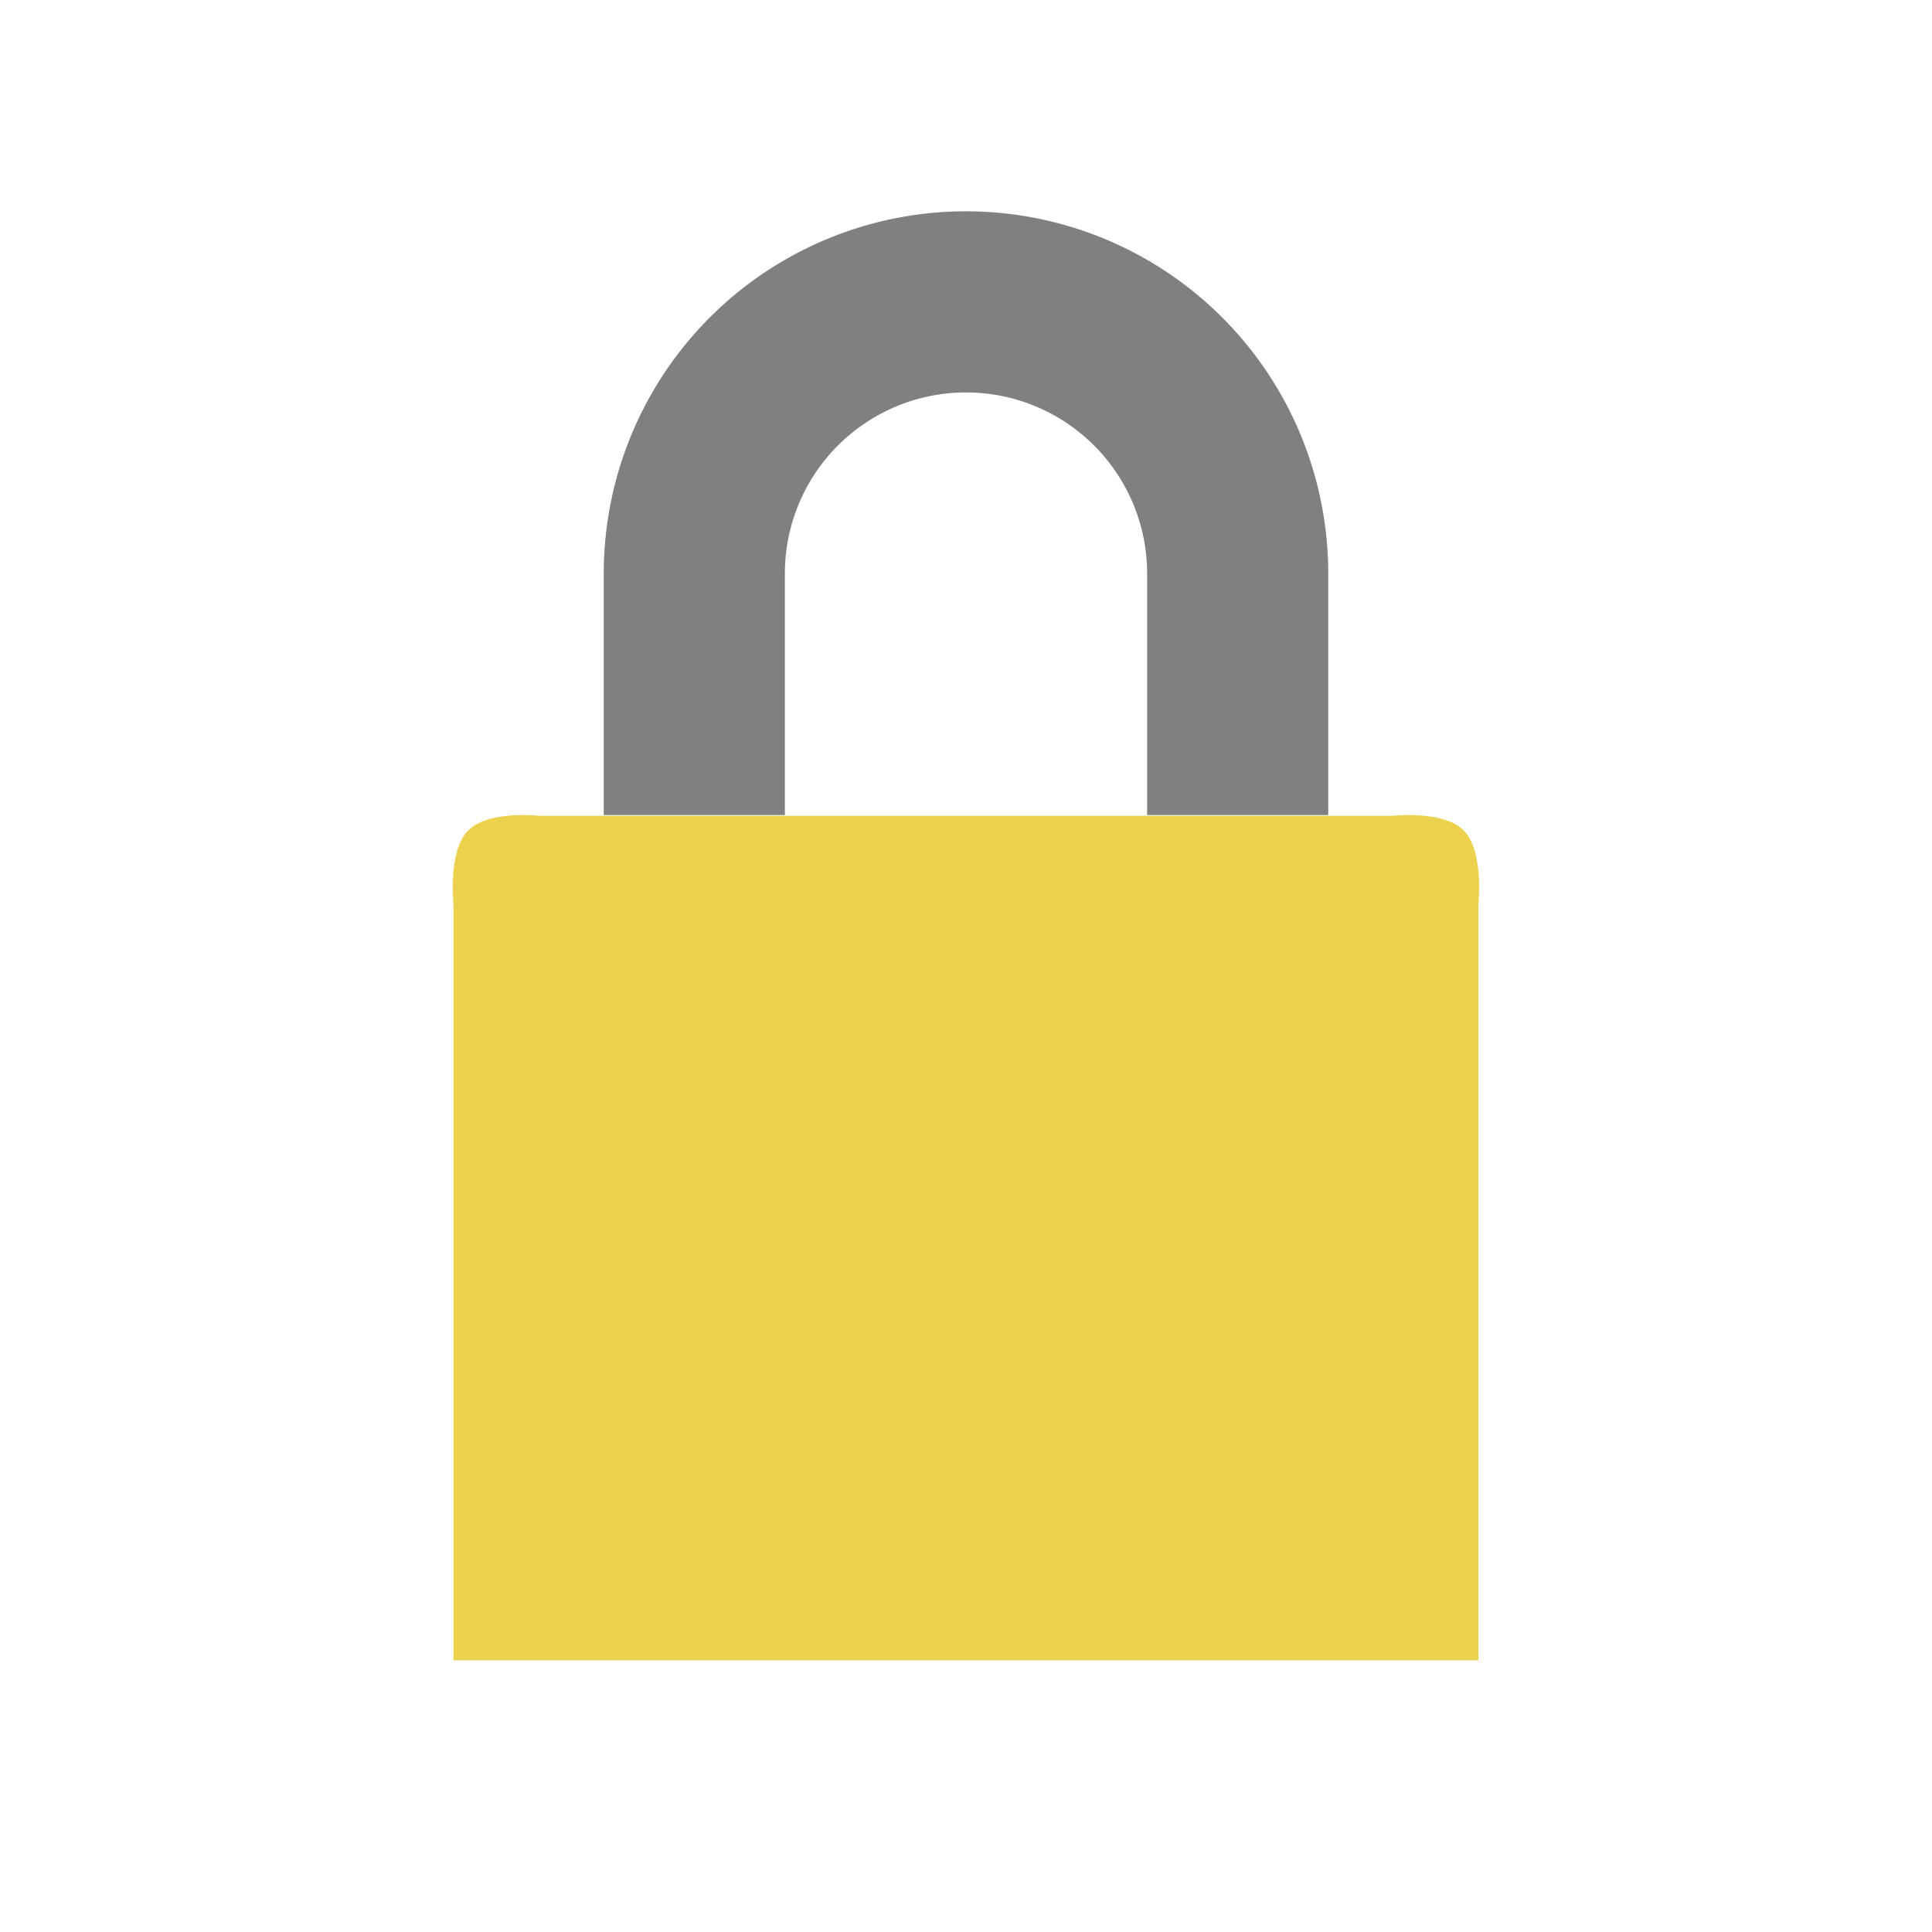 <svg xmlns="http://www.w3.org/2000/svg" viewBox="0 0 64 64">
 <path d="m 15.504 27.517 c 0.667 -0.685 2.35 -0.493 2.35 -0.493 l 28.29 0 c 0 0 1.683 -0.192 2.35 0.493 0.667 0.685 0.48 2.414 0.48 2.414 l 0 25.07 -33.952 0 0 -25.07 c 0 0 -0.187 -1.729 0.48 -2.414 z" style="fill:#ecd14c;fill-opacity:1;color:#bebebe"/>
 <path d="M 32 7 A 12 12 0 0 0 20 19 l 0 8 6 0 0 -8 a 6 6 0 0 1 6 -6 6 6 0 0 1 6 6 l 0 8 6 0 0 -8 A 12 12 0 0 0 32 7" style="fill:#808080;opacity:1;fill-opacity:1;stroke:none"/>
</svg>
